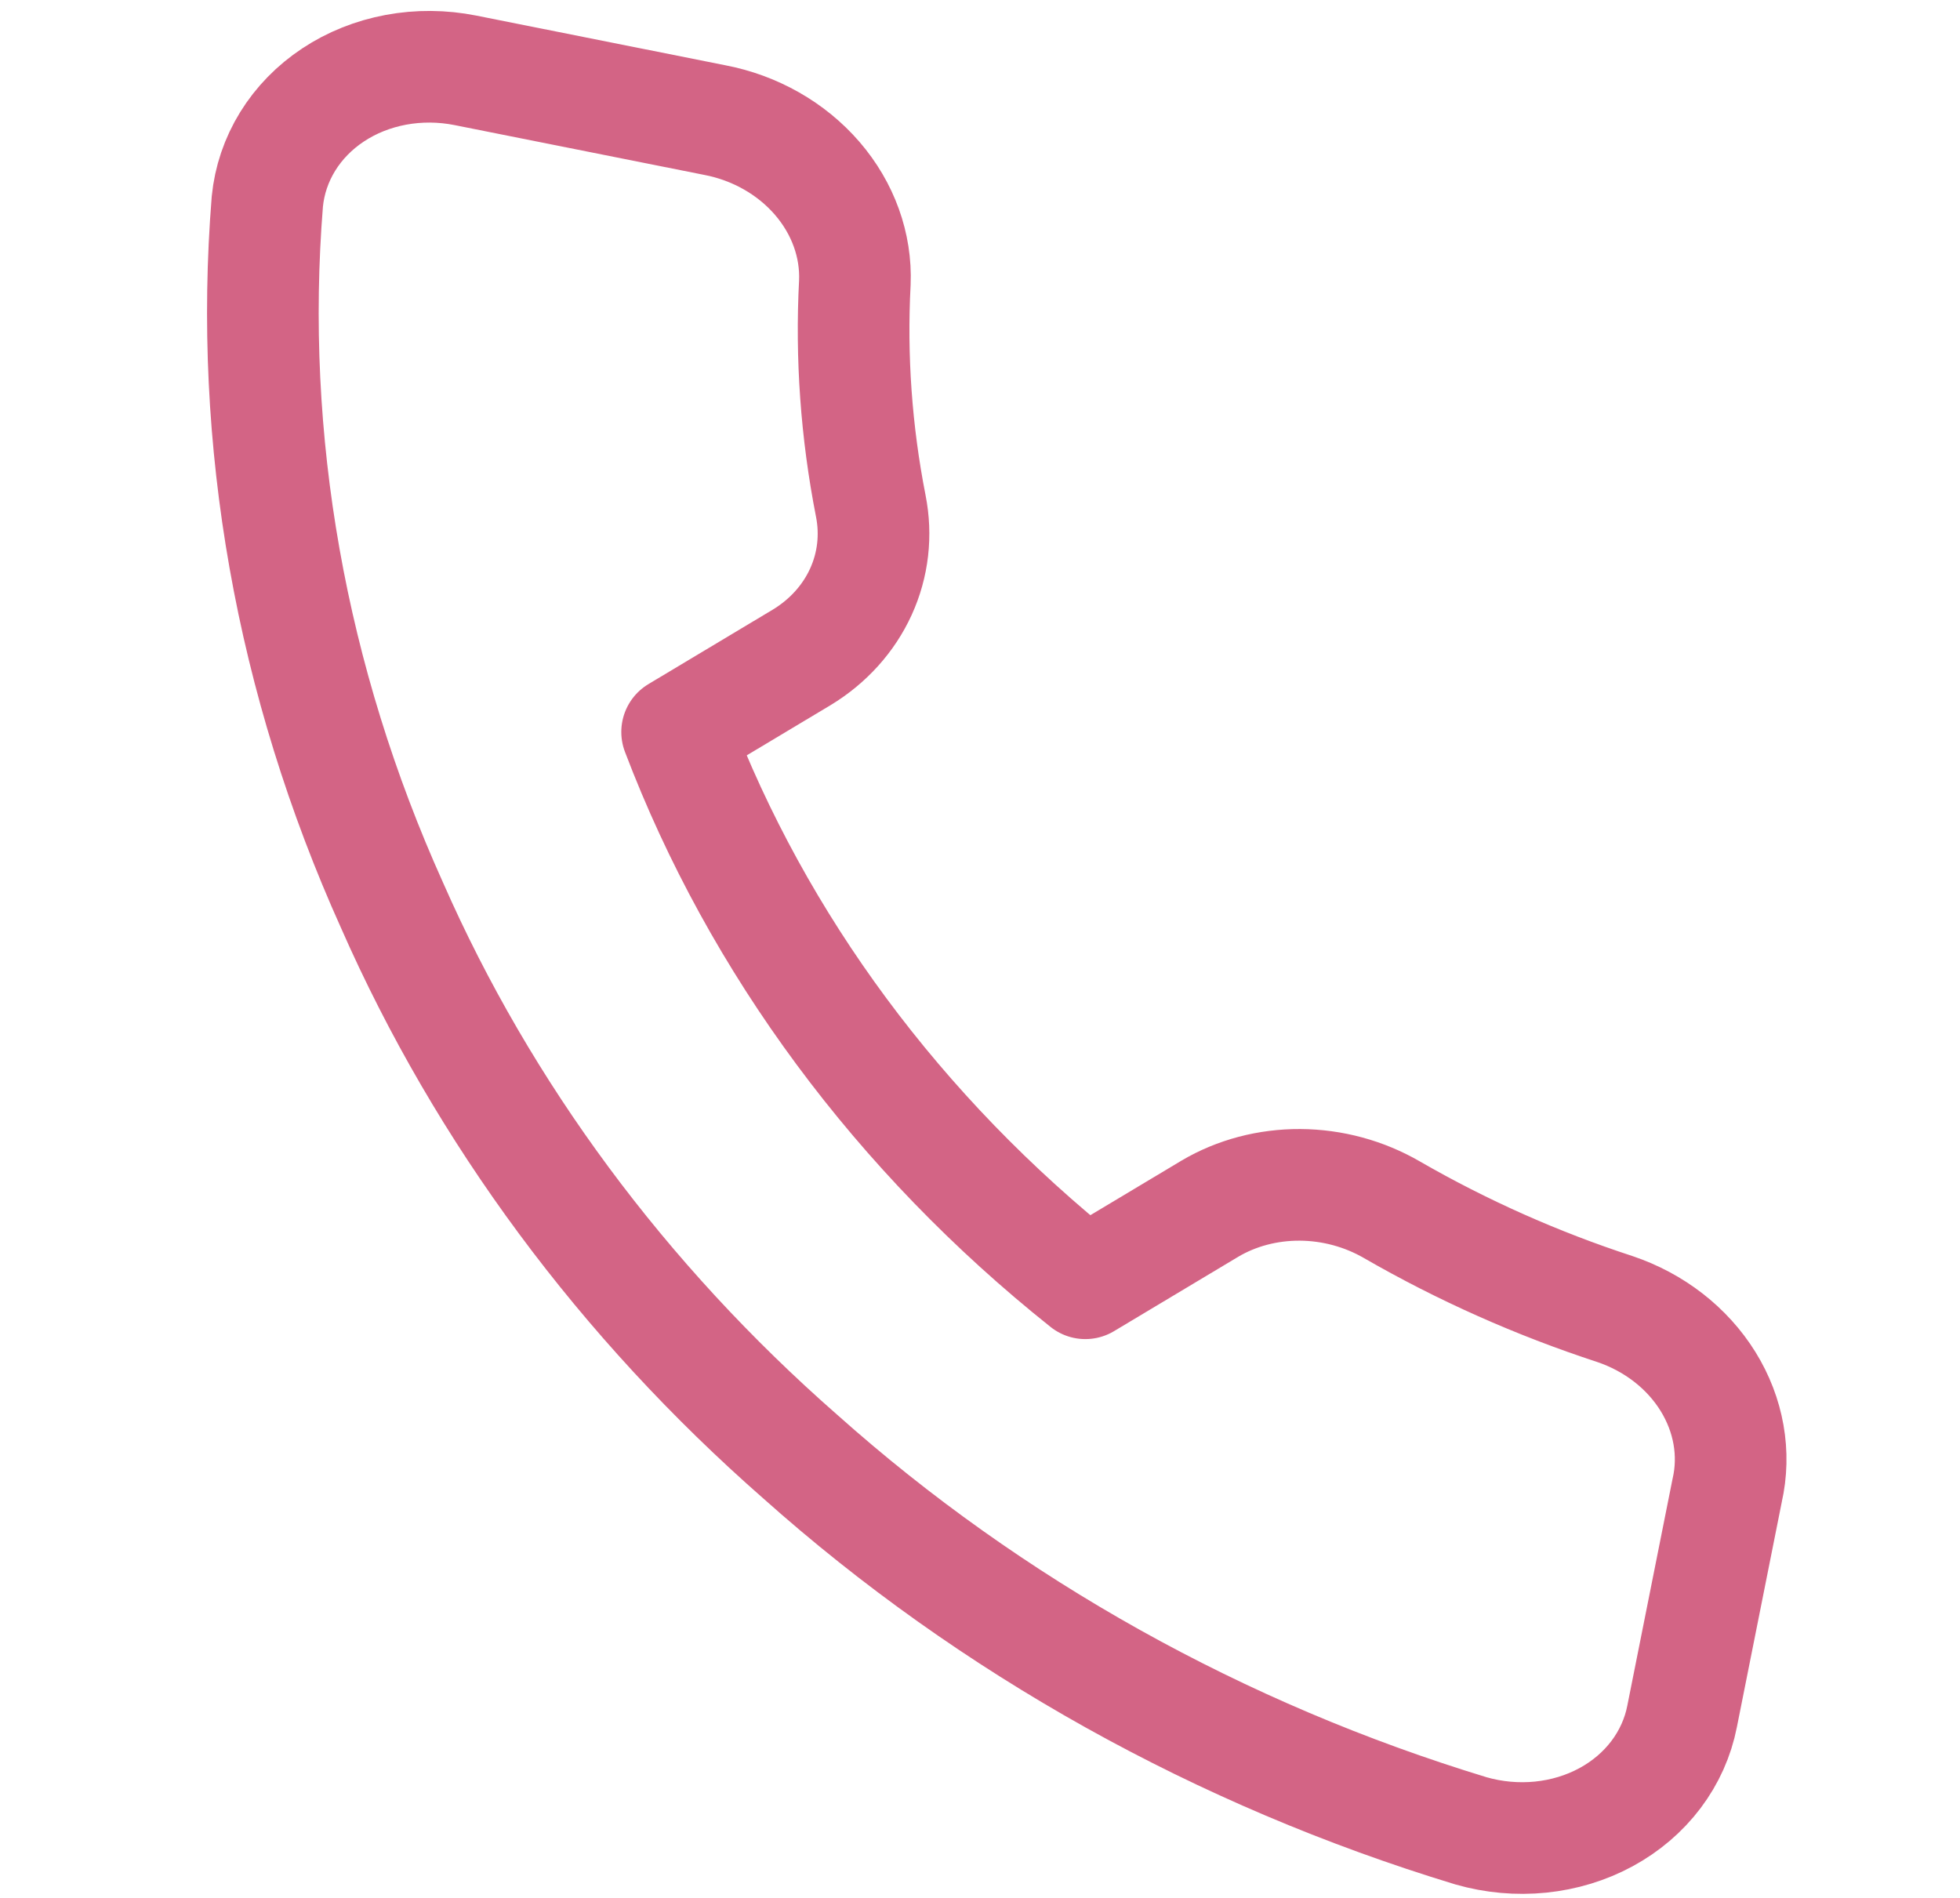 <svg width="158" height="153" viewBox="0 0 158 153" fill="none" xmlns="http://www.w3.org/2000/svg">
<path d="M139.231 120.149L135.598 138.363C135.268 140.055 134.552 141.653 133.496 143.053C132.44 144.453 131.067 145.625 129.465 146.494C127.862 147.363 126.066 147.909 124.192 148.099C122.317 148.288 120.405 148.116 118.579 147.593C98.379 141.453 79.862 131.12 64.513 117.426C50.194 104.878 38.959 89.704 31.605 72.984C23.449 54.889 20.005 35.451 21.55 16.247C21.718 14.534 22.276 12.886 23.188 11.407C24.1 9.928 25.347 8.65 26.848 7.655C28.35 6.66 30.074 5.97 31.911 5.628C33.747 5.286 35.656 5.3 37.516 5.67L57.603 9.677C60.858 10.296 63.8 11.968 65.881 14.381C67.961 16.794 69.038 19.783 68.911 22.791C68.596 28.789 69.027 34.826 70.195 40.786C70.662 43.139 70.386 45.54 69.399 47.703C68.412 49.867 66.755 51.704 64.626 52.995L54.584 59.009C61.083 76.11 72.452 91.464 87.491 103.451L97.533 97.437C99.679 96.168 102.202 95.502 104.803 95.517C107.403 95.532 109.973 96.229 112.206 97.524C117.871 100.791 123.898 103.476 130.173 105.527C133.343 106.592 136.017 108.67 137.687 111.366C139.357 114.062 139.907 117.188 139.231 120.149Z" stroke="#D36485" stroke-width="9" stroke-linecap="round" stroke-linejoin="round"/>
</svg>
